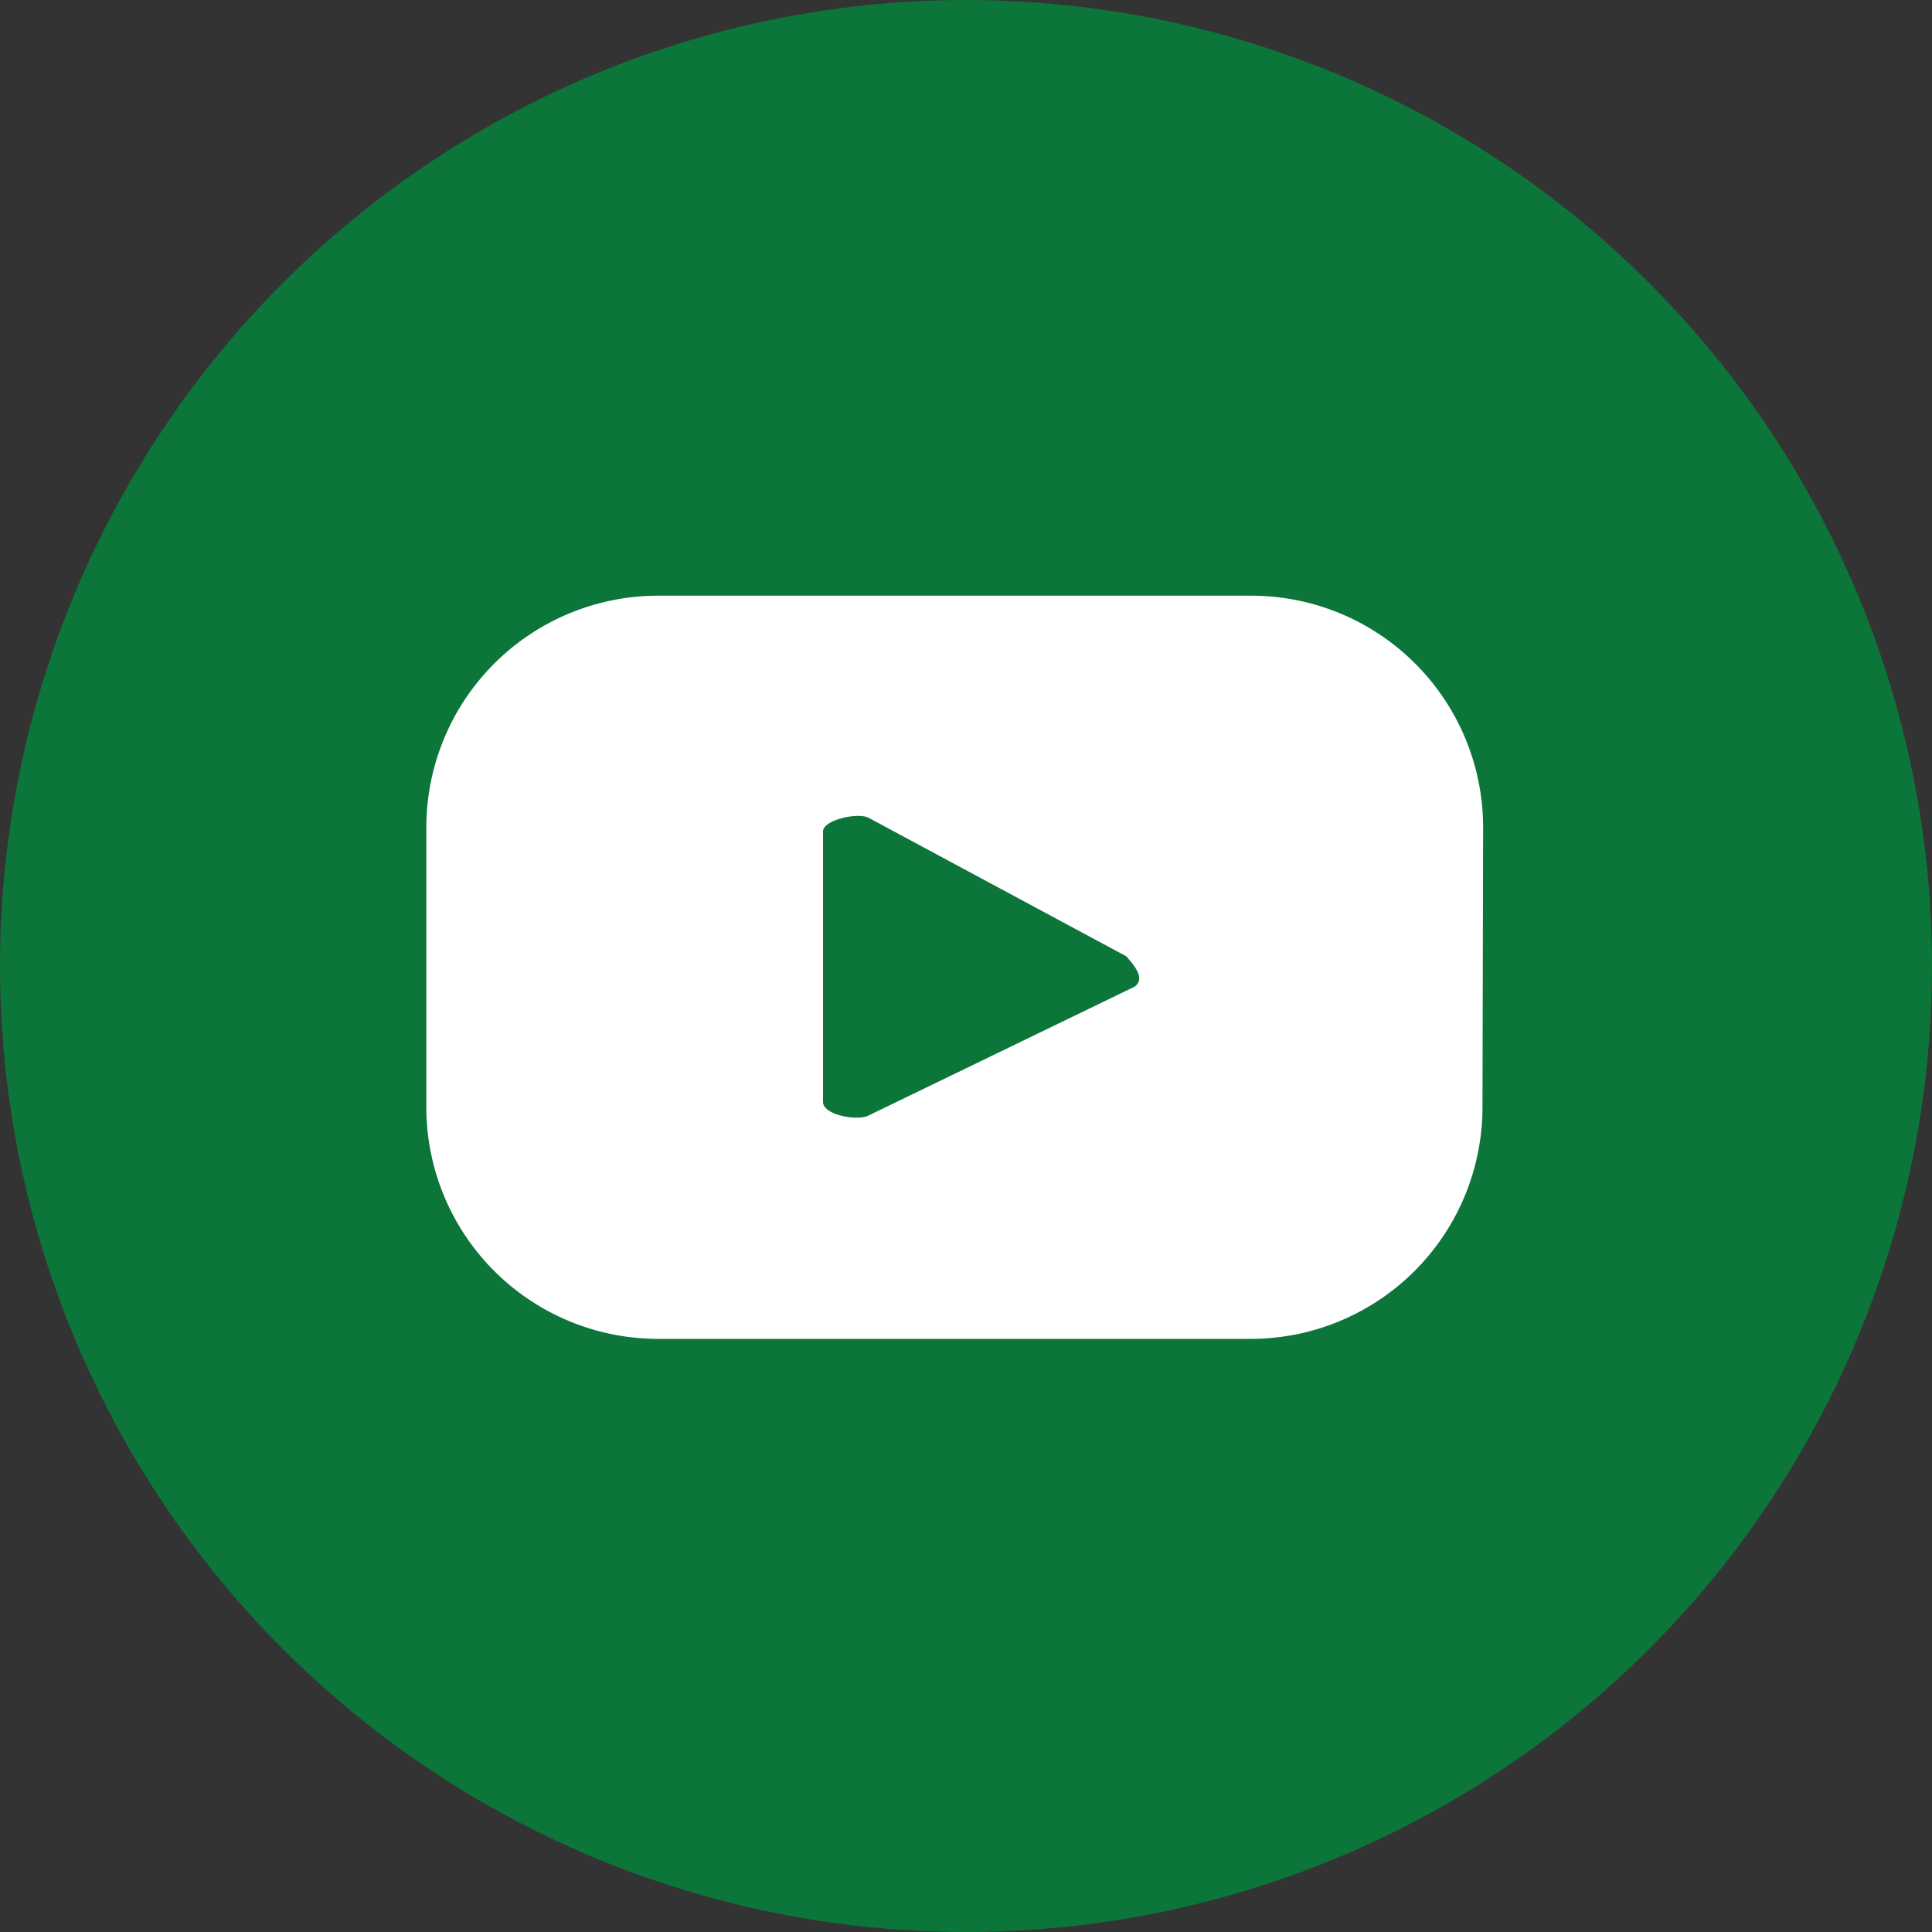 <svg id="圖層_1" data-name="圖層 1" xmlns="http://www.w3.org/2000/svg" viewBox="0 0 30 30"><rect x="0" y="0" width="30" height="30" fill="#333333" stroke="none"/><defs><style>.cls-1{fill:#0c753a;}.cls-2{fill:#fff;}</style></defs><circle class="cls-1" cx="15" cy="15" r="15"/><path class="cls-2" d="M413.61,303.66a3.6,3.6,0,0,0-3.6-3.6H400.8a3.6,3.6,0,0,0-3.6,3.6V308a3.6,3.6,0,0,0,3.6,3.6H410a3.6,3.6,0,0,0,3.6-3.6Zm-5.41,2.47-4.13,2c-.16.09-.71,0-.71-.21v-4.2c0-.18.55-.3.71-.21l4,2.15C408.19,305.8,408.37,306,408.2,306.13Z" transform="translate(-390.58 -290.81)"/></svg>